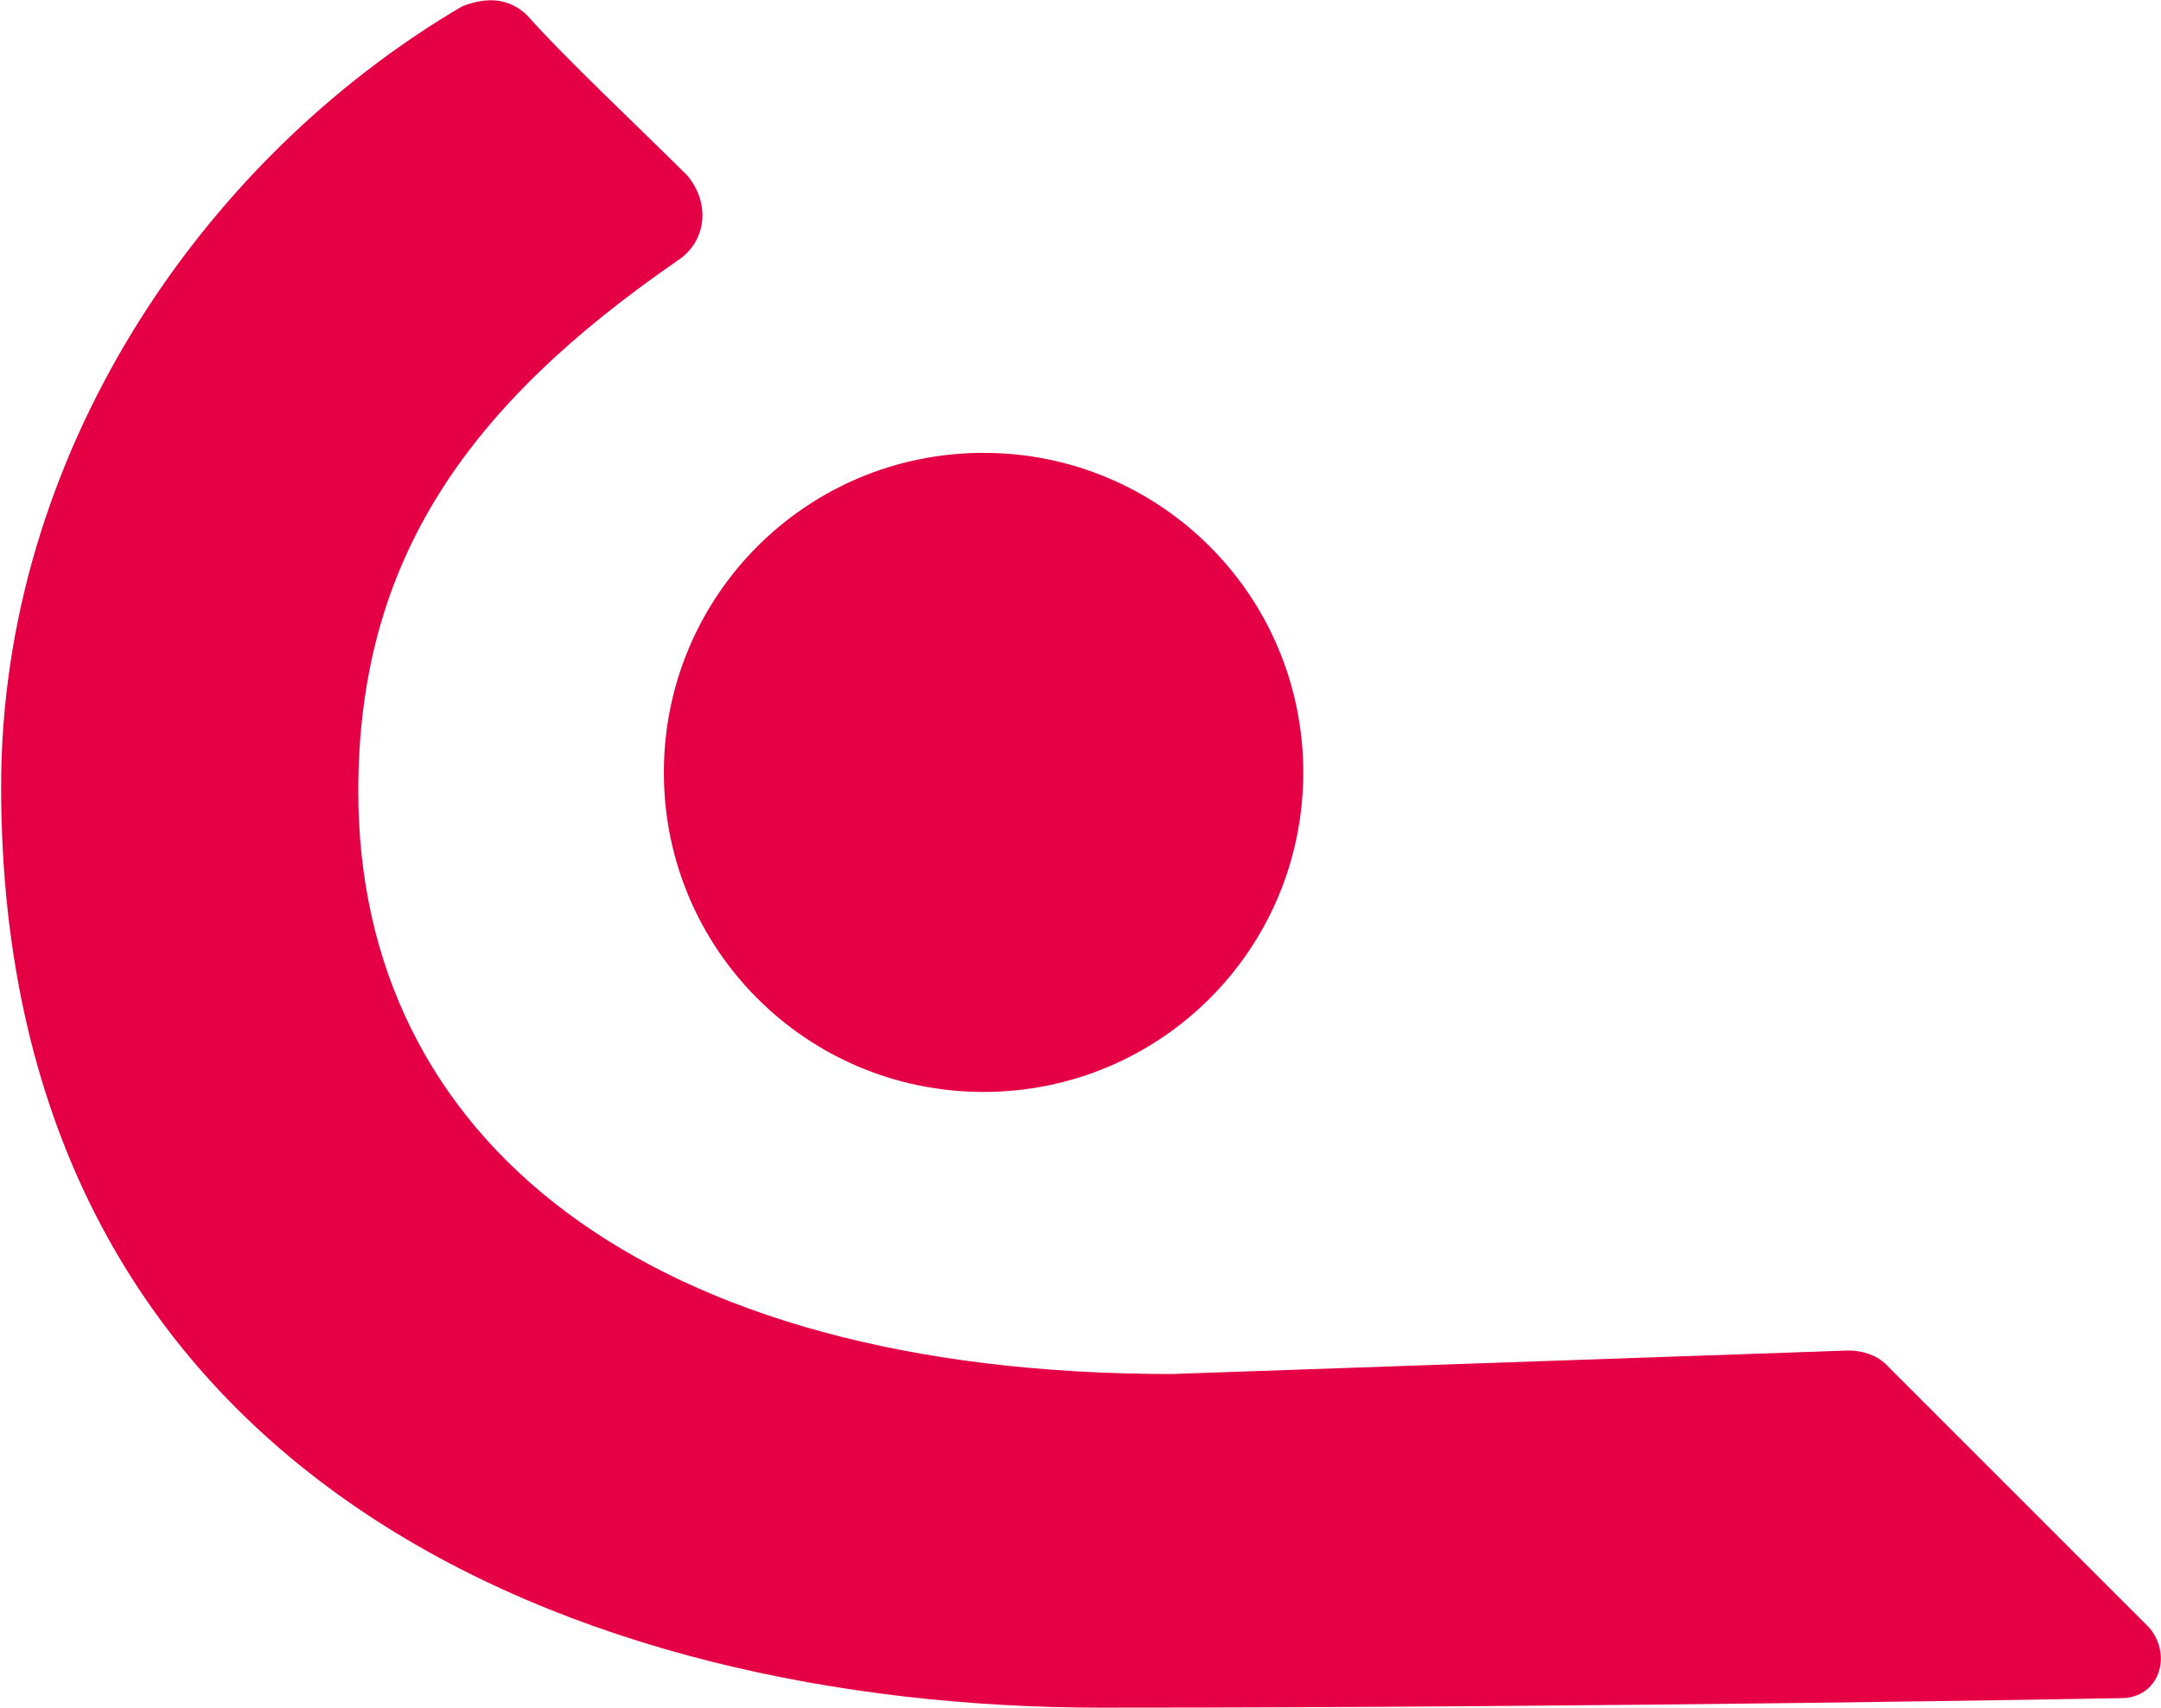 <svg version="1.2" xmlns="http://www.w3.org/2000/svg" viewBox="0 0 1526 1206" width="1526" height="1206">
	<title>logo_cofinimmo-svg</title>
	<style>
		.s0 { fill: #e50046 } 
	</style>
	<g id="Layer">
		<path id="Layer" class="s0" d="m694.5 771.1c-124.8 0-225.7-100.8-225.7-225.6 0-124.8 100.9-225.7 225.7-225.7 124.9 0 225.8 100.9 225.8 225.7 0 124.8-100.9 225.6-225.8 225.6zm132.8 199.2c-371.8 0-574.3-166-574.3-411.5 0-162.6 76.4-272.1 225.8-375 19.9-13.3 23.2-39.8 6.6-59.8-33.2-33.1-86.3-82.9-112.8-112.8-13.3-13.3-29.9-13.3-46.5-6.6-185.9 109.5-325.3 318.6-325.3 550.8 0 491.2 411.6 650.5 776.7 650.5 365.2 0 720.4-6.7 720.4-6.7 26.5 0 36.5-29.8 19.9-49.7l-185.9-185.9c-6.6-6.6-16.6-9.9-26.6-9.9z"/>
	</g>
</svg>